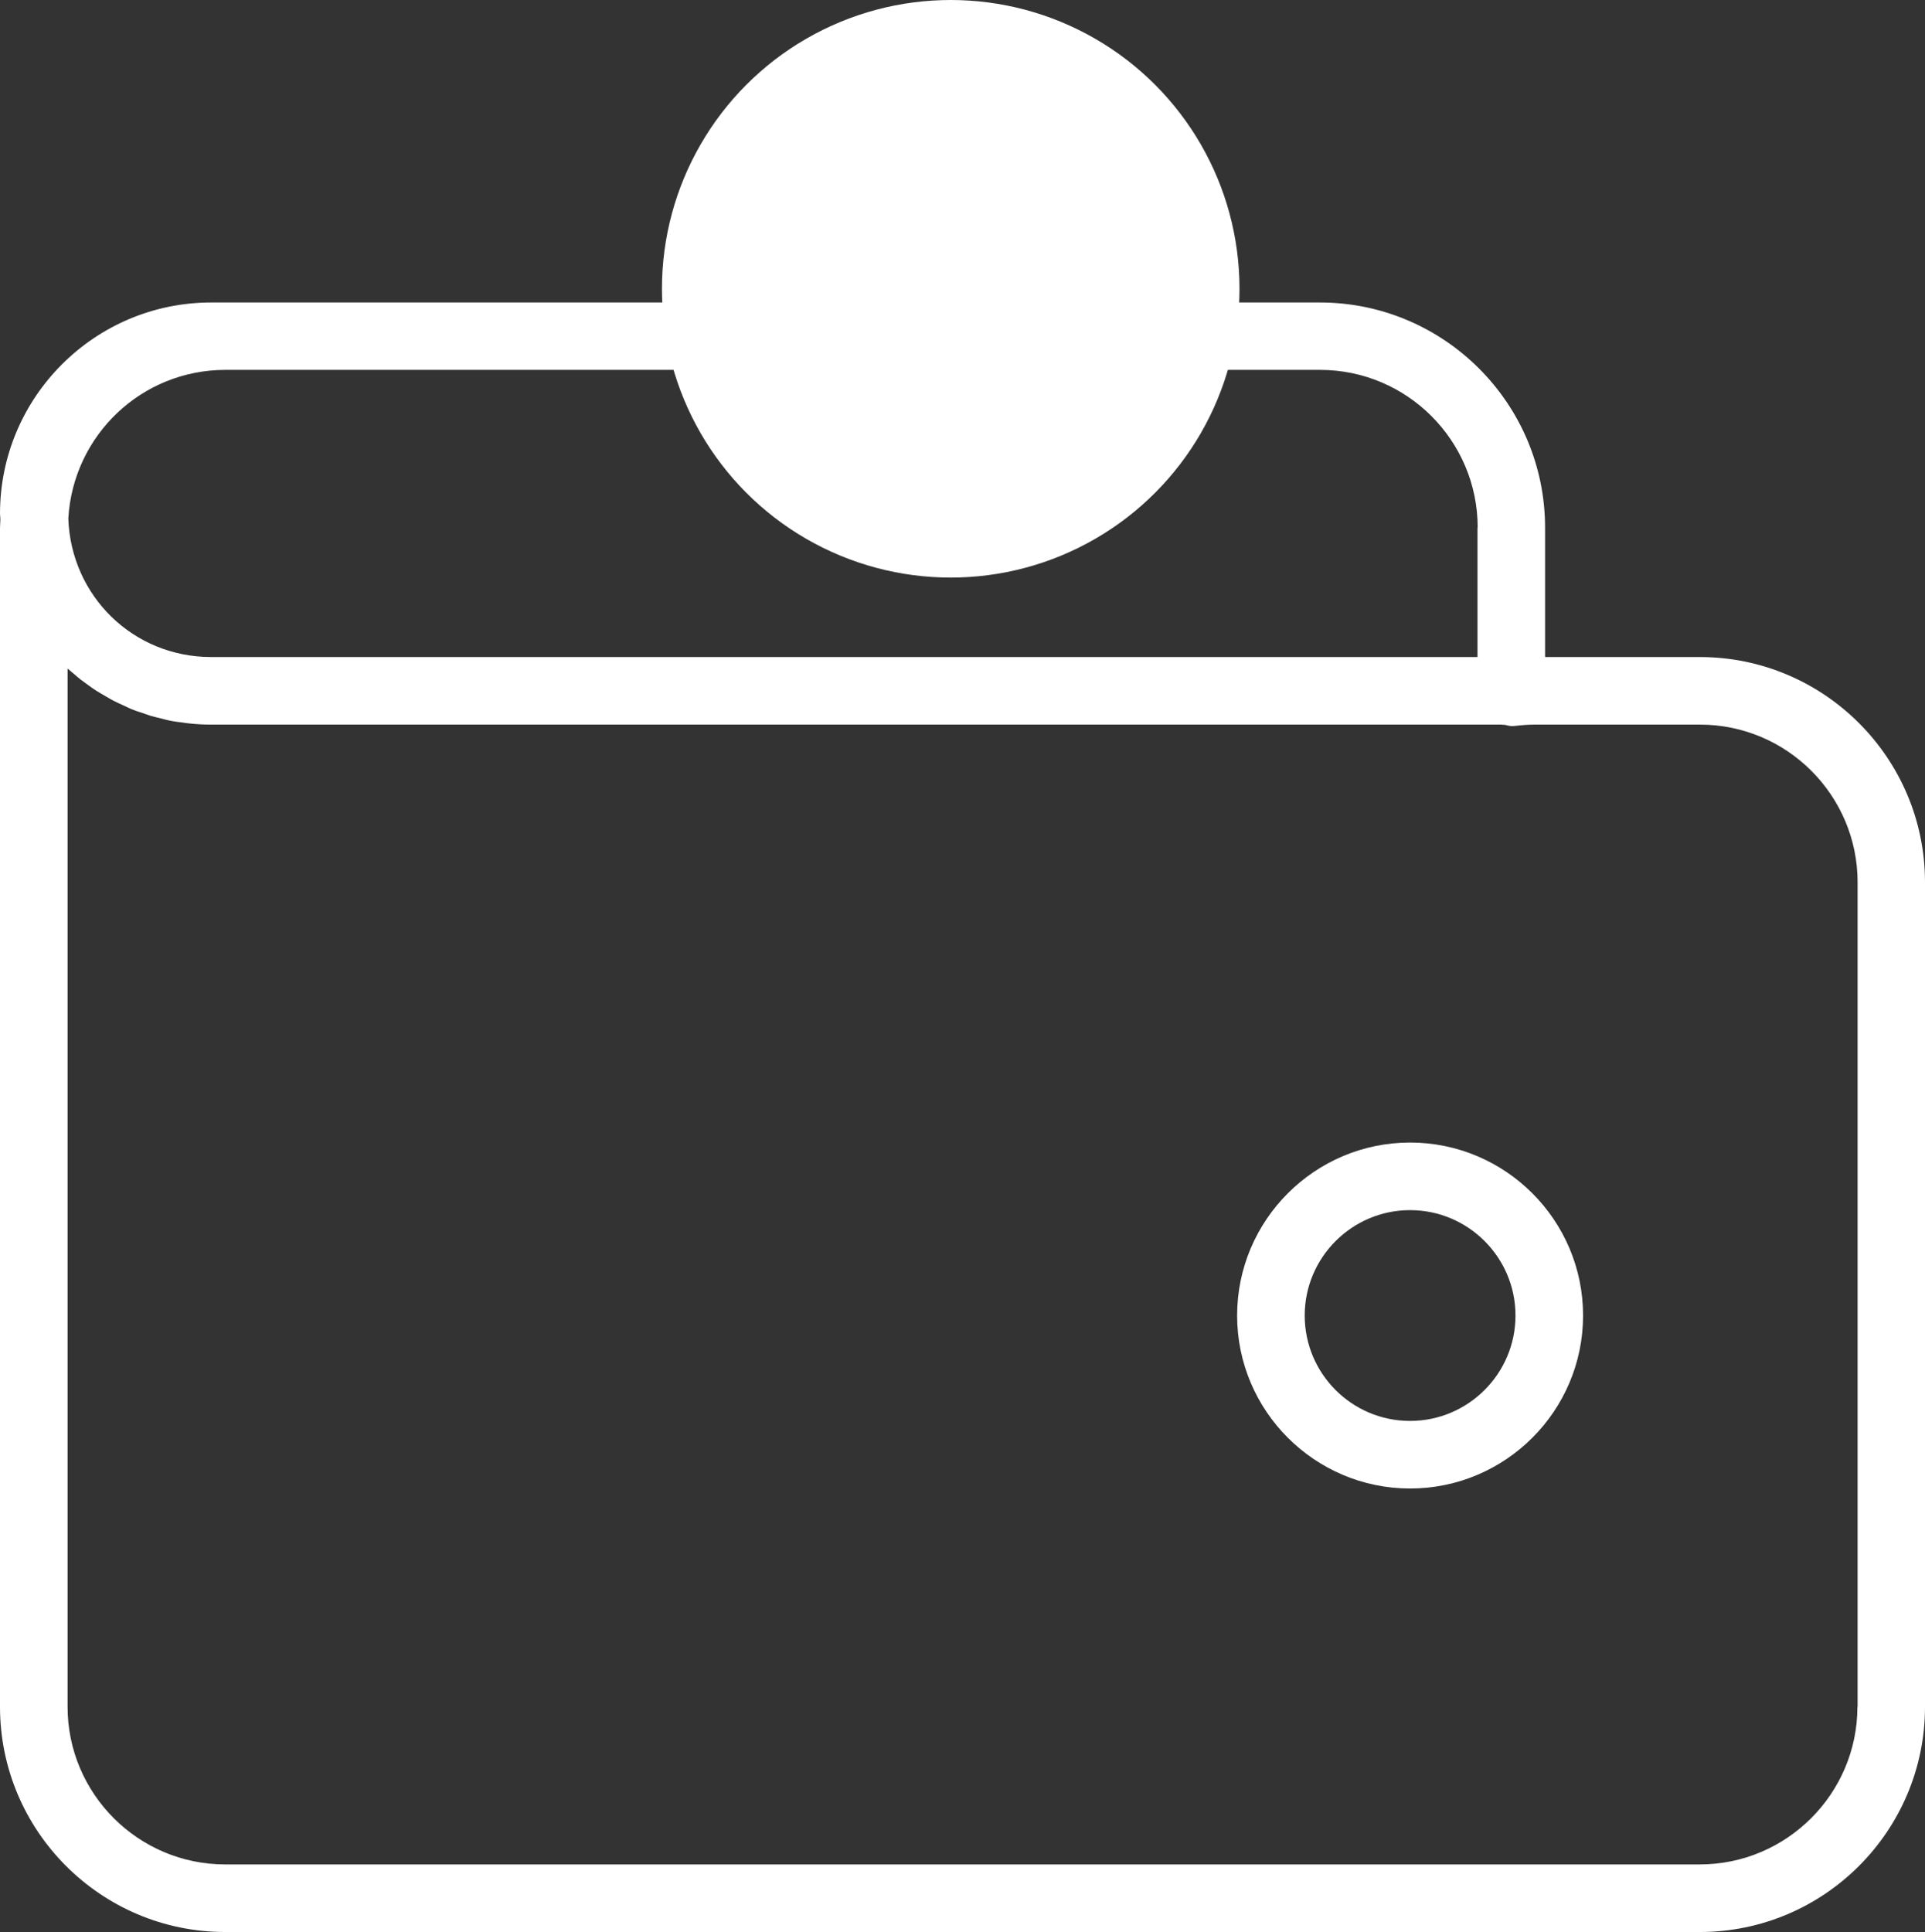 <?xml version="1.0" encoding="UTF-8"?><svg xmlns="http://www.w3.org/2000/svg" viewBox="0 0 105.39 105.77"><rect x="0" y="0" width="105.39" height="105.77" fill="#333333" stroke="none"/><g id="a"/><g id="b"><g id="c"><g><g><path d="M77.2,62.55c-5.22,0-9.47,4.25-9.47,9.47s4.25,9.47,9.47,9.47,9.47-4.25,9.47-9.47-4.25-9.47-9.47-9.47Zm0,15.24c-3.19,0-5.77-2.59-5.77-5.77s2.59-5.77,5.77-5.77,5.77,2.59,5.77,5.77-2.59,5.77-5.77,5.77Z" style="fill:#fff;"/><path d="M93.06,35.97h-8.47v-7.08c0-6.8-5.53-12.33-12.33-12.33H11.56c-6.37,0-11.56,5.18-11.56,11.56,0,.06,.01,.19,.02,.3,0,0,0,.01,0,.02,0,.15-.02,.3-.02,.46V93.44c0,6.8,5.53,12.33,12.33,12.33H93.06c6.8,0,12.33-5.53,12.33-12.33V48.3c0-6.8-5.53-12.33-12.33-12.33Zm-12.17-7.08v7.08H11.56c-4.25,0-7.67-3.32-7.82-7.58,.26-4.57,4.02-8.14,8.6-8.14h59.93c4.76,0,8.63,3.87,8.63,8.63Zm20.8,64.55c0,4.76-3.88,8.63-8.63,8.63H12.33c-4.76,0-8.63-3.87-8.63-8.63V36.6c.1,.09,.21,.18,.32,.27,.13,.11,.26,.23,.39,.33,.15,.11,.3,.22,.45,.33,.14,.1,.28,.2,.42,.29,.16,.1,.32,.19,.49,.29,.15,.09,.29,.17,.44,.25,.17,.09,.35,.17,.53,.25,.15,.07,.3,.14,.45,.21,.19,.08,.38,.14,.57,.2,.15,.05,.3,.11,.46,.16,.21,.06,.42,.11,.63,.16,.15,.04,.29,.08,.44,.11,.24,.05,.49,.08,.74,.11,.13,.02,.25,.04,.38,.05,.38,.04,.76,.06,1.15,.06H82.21c.07,.02,.14,0,.21,.02,.11,.02,.22,.06,.33,.06,.07,0,.14,0,.21-.01,.34-.04,.68-.07,1.03-.07h9.08c4.76,0,8.63,3.87,8.63,8.63v45.14h0Z" style="fill:#fff;"/></g><circle cx="52.05" cy="15.81" r="15.81" style="fill:#fff;"/></g></g></g></svg>